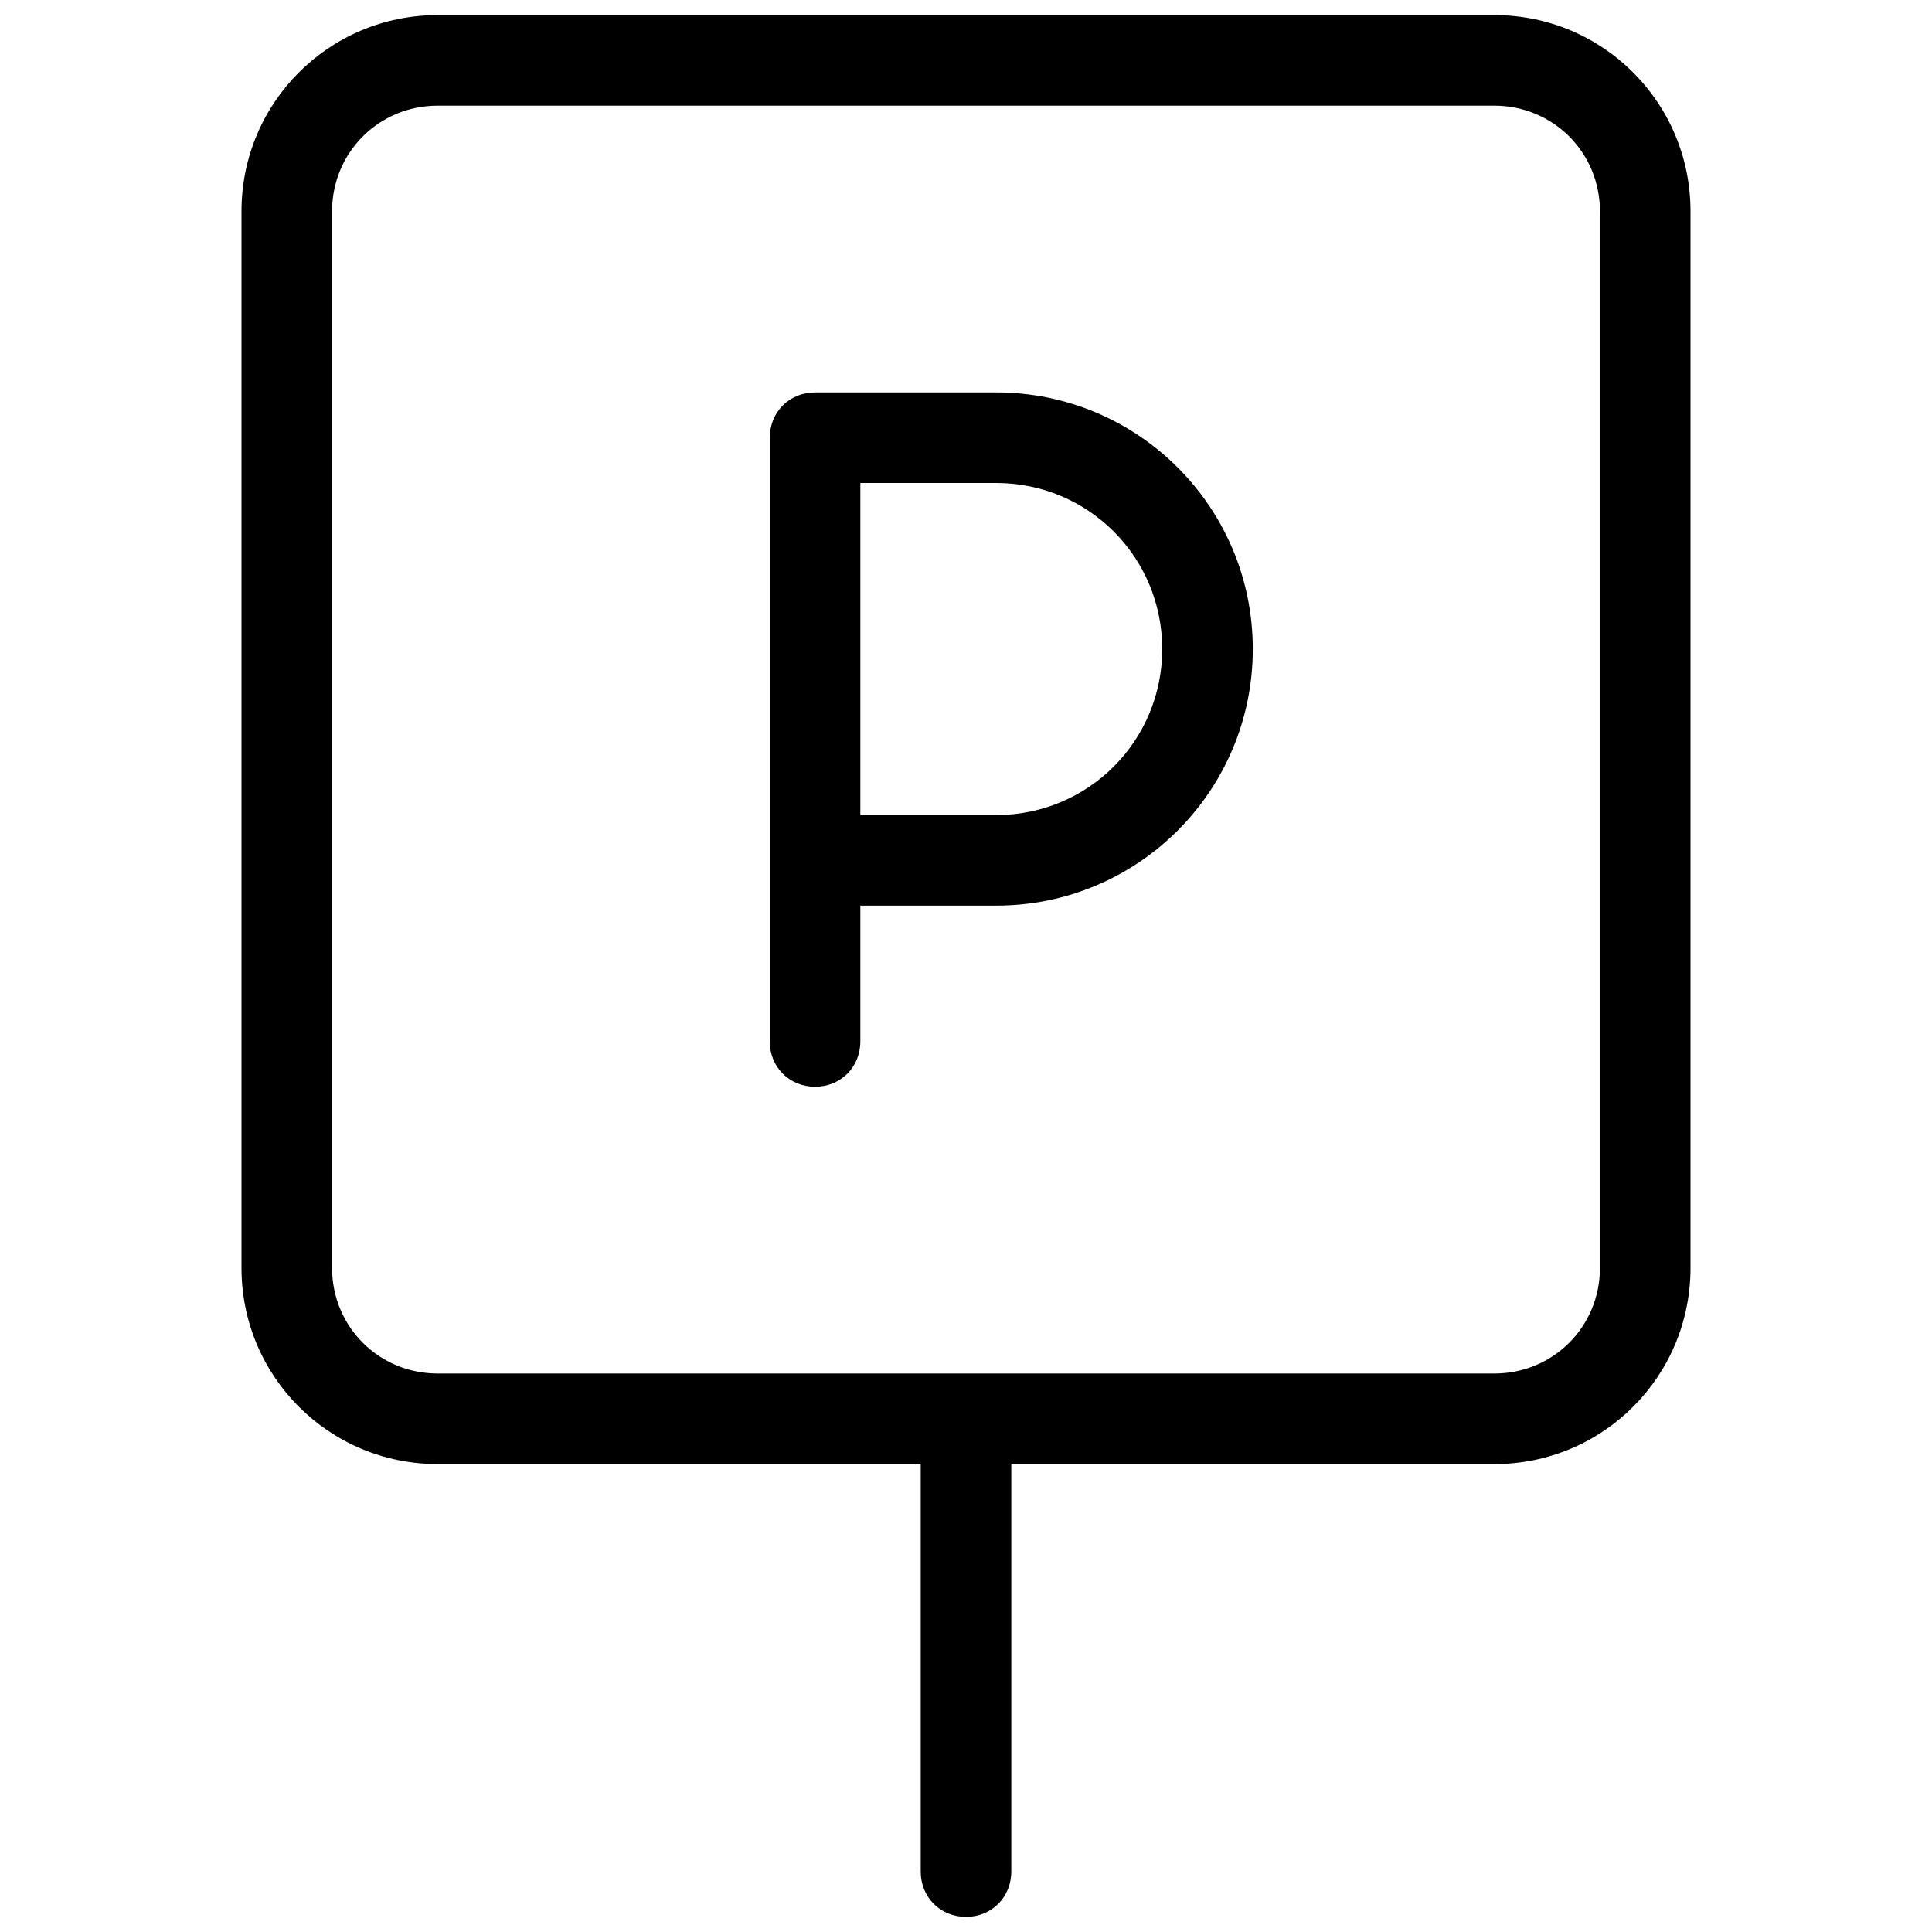 <svg xmlns="http://www.w3.org/2000/svg"  viewBox="0 0 128 128" width="30px" height="30px"><path d="M 29 1 C 21.8 1 16 6.8 16 14 L 16 84 C 16 91.2 21.8 97 29 97 L 61 97 L 61 124 C 61 125.7 62.3 127 64 127 C 65.7 127 67 125.7 67 124 L 67 97 L 99 97 C 106.2 97 112 91.2 112 84 L 112 14 C 112 6.8 106.2 1 99 1 L 29 1 z M 29 7 L 99 7 C 102.9 7 106 10.1 106 14 L 106 84 C 106 87.9 102.9 91 99 91 L 29 91 C 25.1 91 22 87.9 22 84 L 22 14 C 22 10.1 25.1 7 29 7 z M 54 26 C 52.3 26 51 27.3 51 29 L 51 69 C 51 70.7 52.3 72 54 72 C 55.7 72 57 70.7 57 69 L 57 60 L 66 60 C 75.4 60 83 52.4 83 43 C 83 33.6 75.4 26 66 26 L 54 26 z M 57 32 L 66 32 C 72.1 32 77 36.9 77 43 C 77 49.1 72.1 54 66 54 L 57 54 L 57 32 z"/></svg>